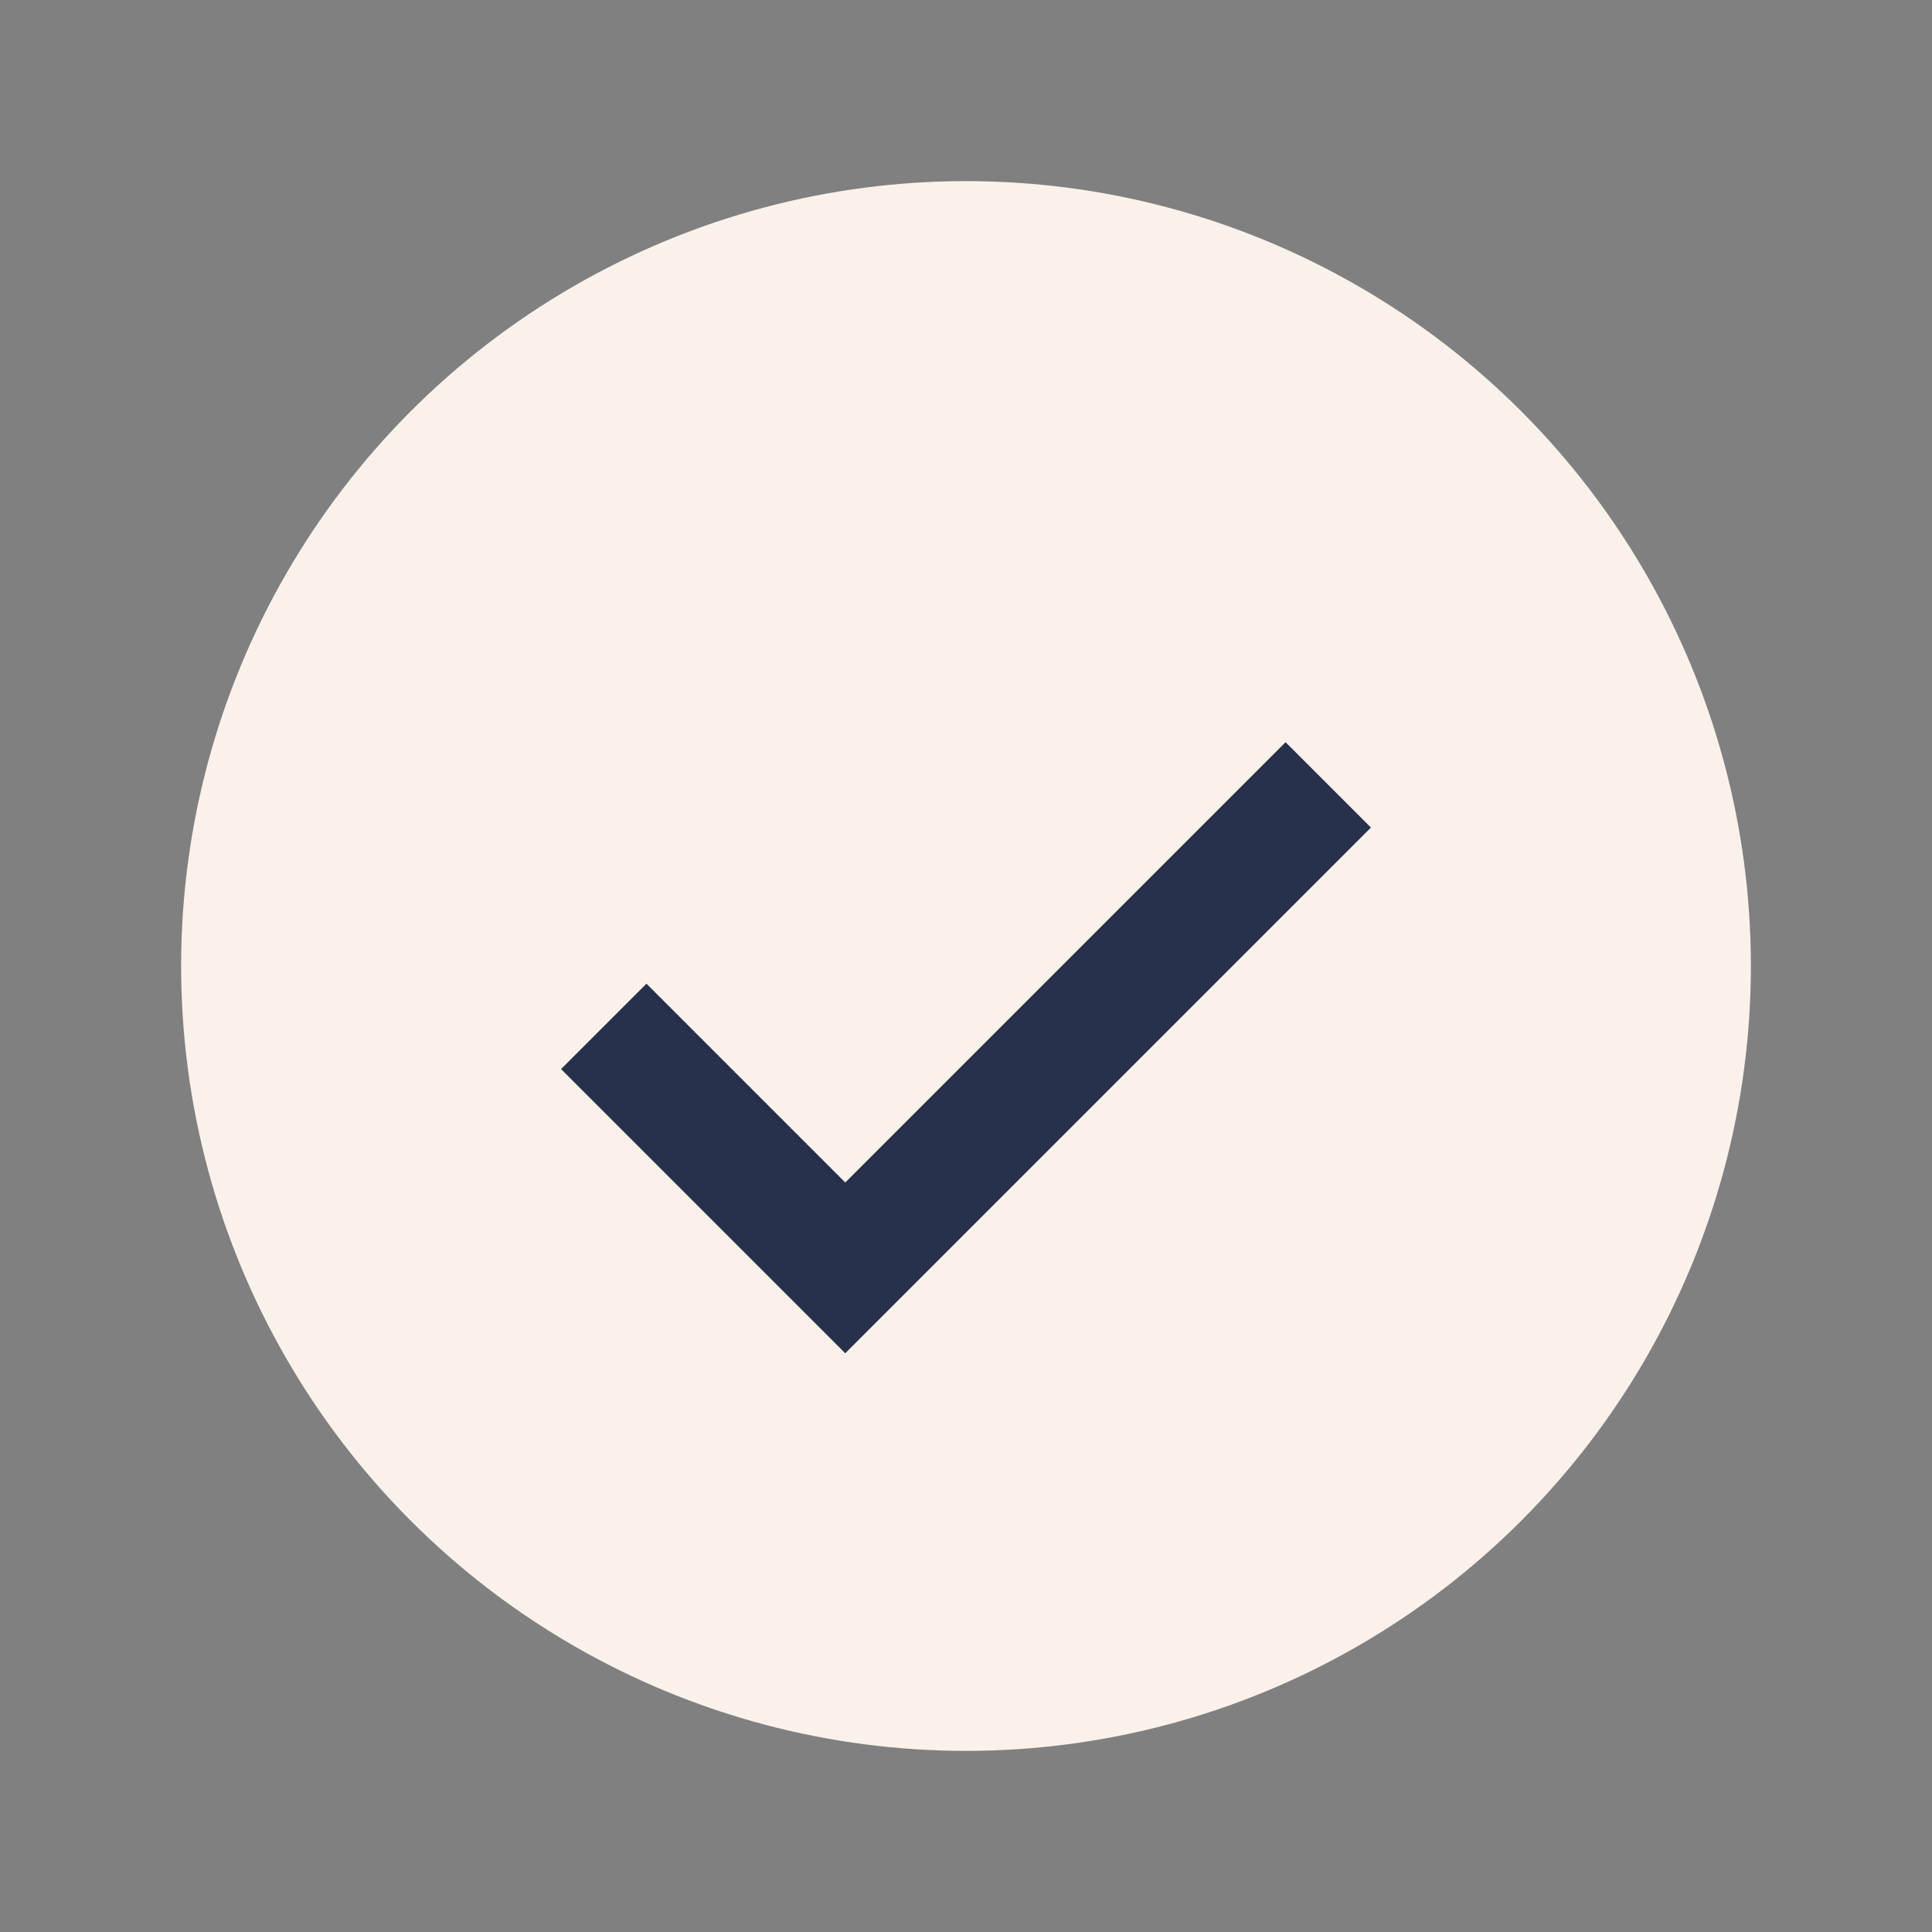 <?xml version="1.0" encoding="UTF-8"?>
<svg xmlns="http://www.w3.org/2000/svg" width="32" height="32" viewBox="0 0 32 32"><rect x="0" y="0" width="32" height="32" fill="#808080" stroke="none"/><circle cx="16" cy="16" r="13" fill="#FAF2EA"/><path d="M10 17l4 4 8-8" fill="none" stroke="#27314C" stroke-width="2"/></svg>